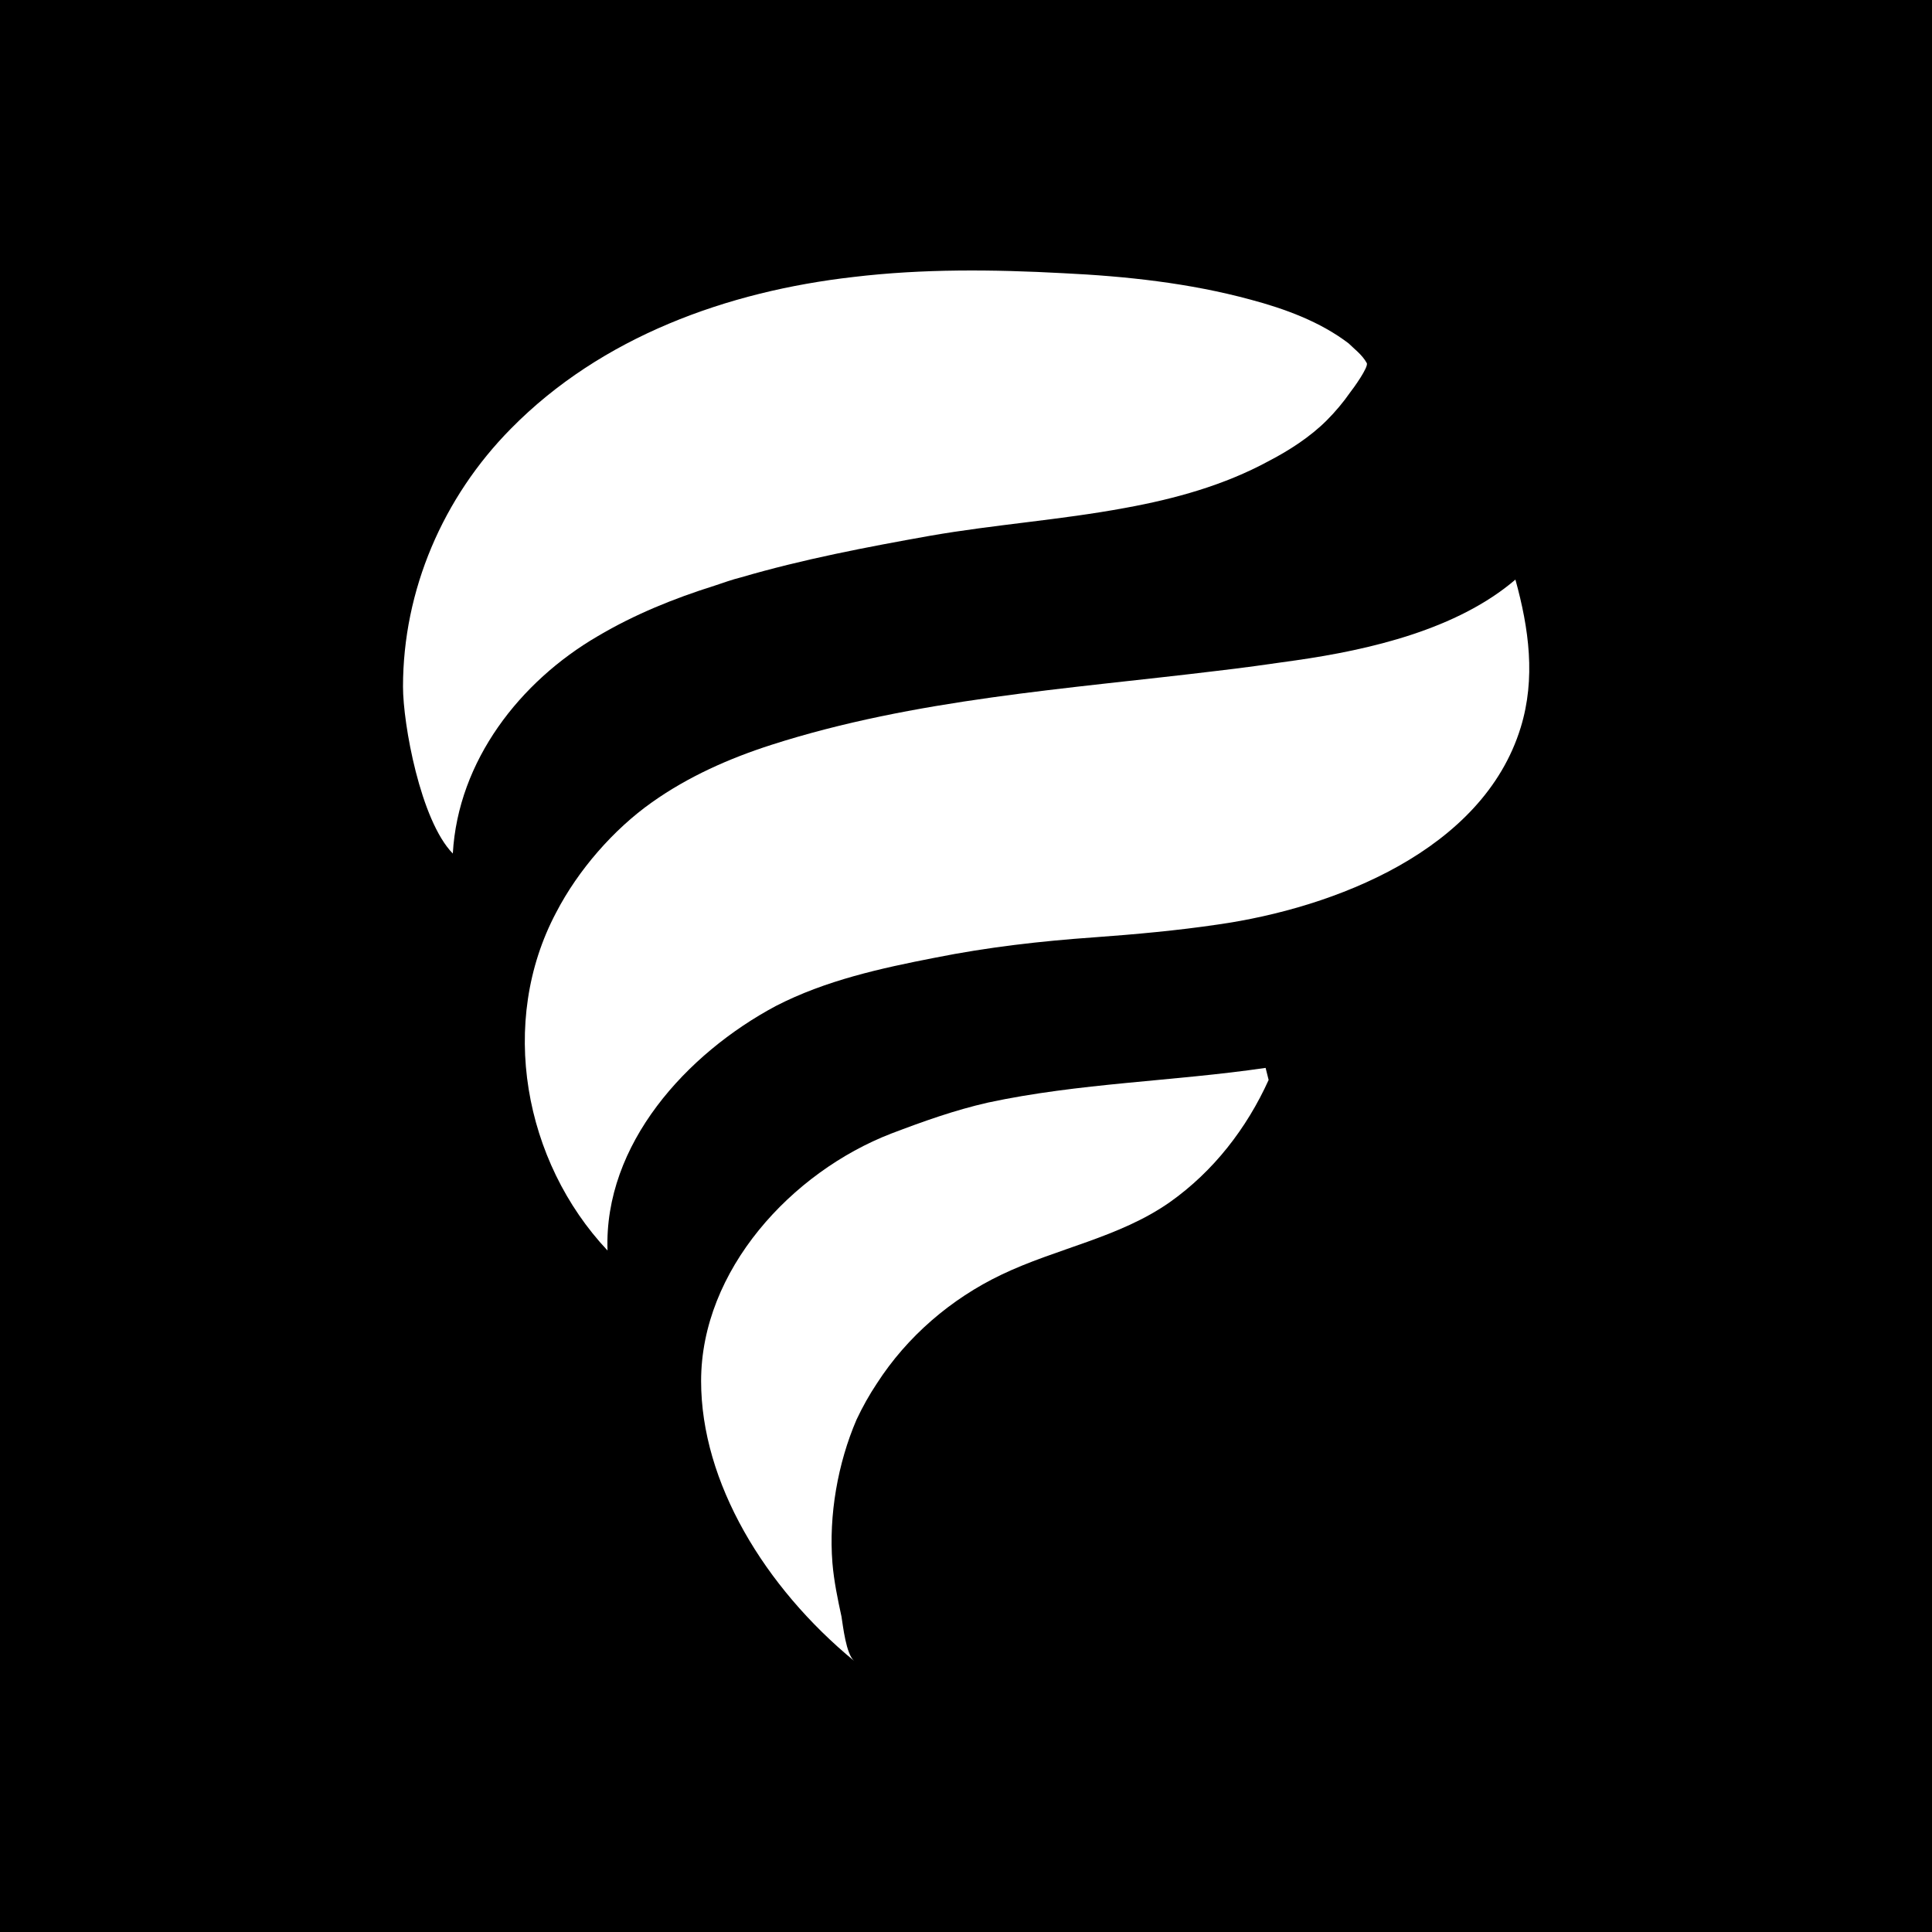<?xml version="1.0" encoding="utf-8"?>
<!-- Generator: Adobe Illustrator 23.0.5, SVG Export Plug-In . SVG Version: 6.00 Build 0)  -->
<svg version="1.1" id="Layer_1" xmlns="http://www.w3.org/2000/svg" xmlns:xlink="http://www.w3.org/1999/xlink" x="0px" y="0px"
	 viewBox="0 0 256 256" style="enable-background:new 0 0 256 256;" xml:space="preserve">
<style type="text/css">
	.st0{fill:#FFFFFF;}
</style>
<rect width="256" height="256"/>
<g>
	<path class="st0" d="M181.1,48.1c0.3,0.5-1.8,3.4-2.2,3.9c-0.9,1.3-2,2.6-3.1,3.7c-2.2,2.2-5,4-7.7,5.4c-5.9,3.2-12.4,5-19,6.2
		c-8.6,1.6-17.3,2.2-25.9,3.7c-8.4,1.5-16.8,3.1-25,5.5c-1.2,0.3-2.3,0.7-3.5,1.1c-5.4,1.7-10.6,3.8-15.5,6.7
		c-10.3,6-18.5,16.5-19.2,28.8c-4.3-4.4-6.6-17.2-6.6-22.1c0-12.8,5.3-25.1,14.3-34.2c12-12.2,28.7-18.2,45.4-20.1
		c9.2-1.1,18.5-1,27.8-0.5c8.3,0.4,16.7,1.3,24.8,3.5c4.5,1.2,9.2,2.9,13,5.8C179.4,46.2,180.5,47,181.1,48.1z"/>
	<path class="st0" d="M200.8,76.8c1.8,6.5,2.7,13.1,0.7,19.6c-5,16.3-24.7,23.9-40.1,26.1c-5.4,0.8-10.9,1.3-16.4,1.7
		c-7.1,0.5-14.1,1.3-21.1,2.7c-7.2,1.4-14.5,3-21.1,6.4C91,139.6,80,151.6,80.5,165.7c-11.1-11.8-14.5-30.3-6.8-44.8
		c2.9-5.6,7.6-11,12.7-14.6c4.8-3.4,10.2-5.8,15.8-7.6c19-6.1,39.3-7.4,59-9.8c3.5-0.4,7-0.9,10.5-1.4
		C181.5,86.1,193.1,83.4,200.8,76.8z"/>
	<path class="st0" d="M113.2,220.1c-11.9-9.8-20.3-23.7-20.3-37.1c0-14.7,12-27.7,25.2-32.8c4.2-1.6,8.4-3.1,12.8-4.1
		c12.1-2.6,24.5-2.8,36.8-4.6c0,0,0.4,1.6,0.4,1.6c-2.9,6.4-7.3,12.1-13.1,16.2c-6.7,4.7-15,6.1-22.3,9.6
		c-6.7,3.2-12.5,8.2-16.5,14.4c-1,1.5-1.9,3.1-2.7,4.8c-2.5,5.8-3.7,12.7-3.2,19c0.2,2.4,0.7,4.8,1.2,7.1
		C111.7,215.4,112.1,219.2,113.2,220.1z"/>
</g>
</svg>
